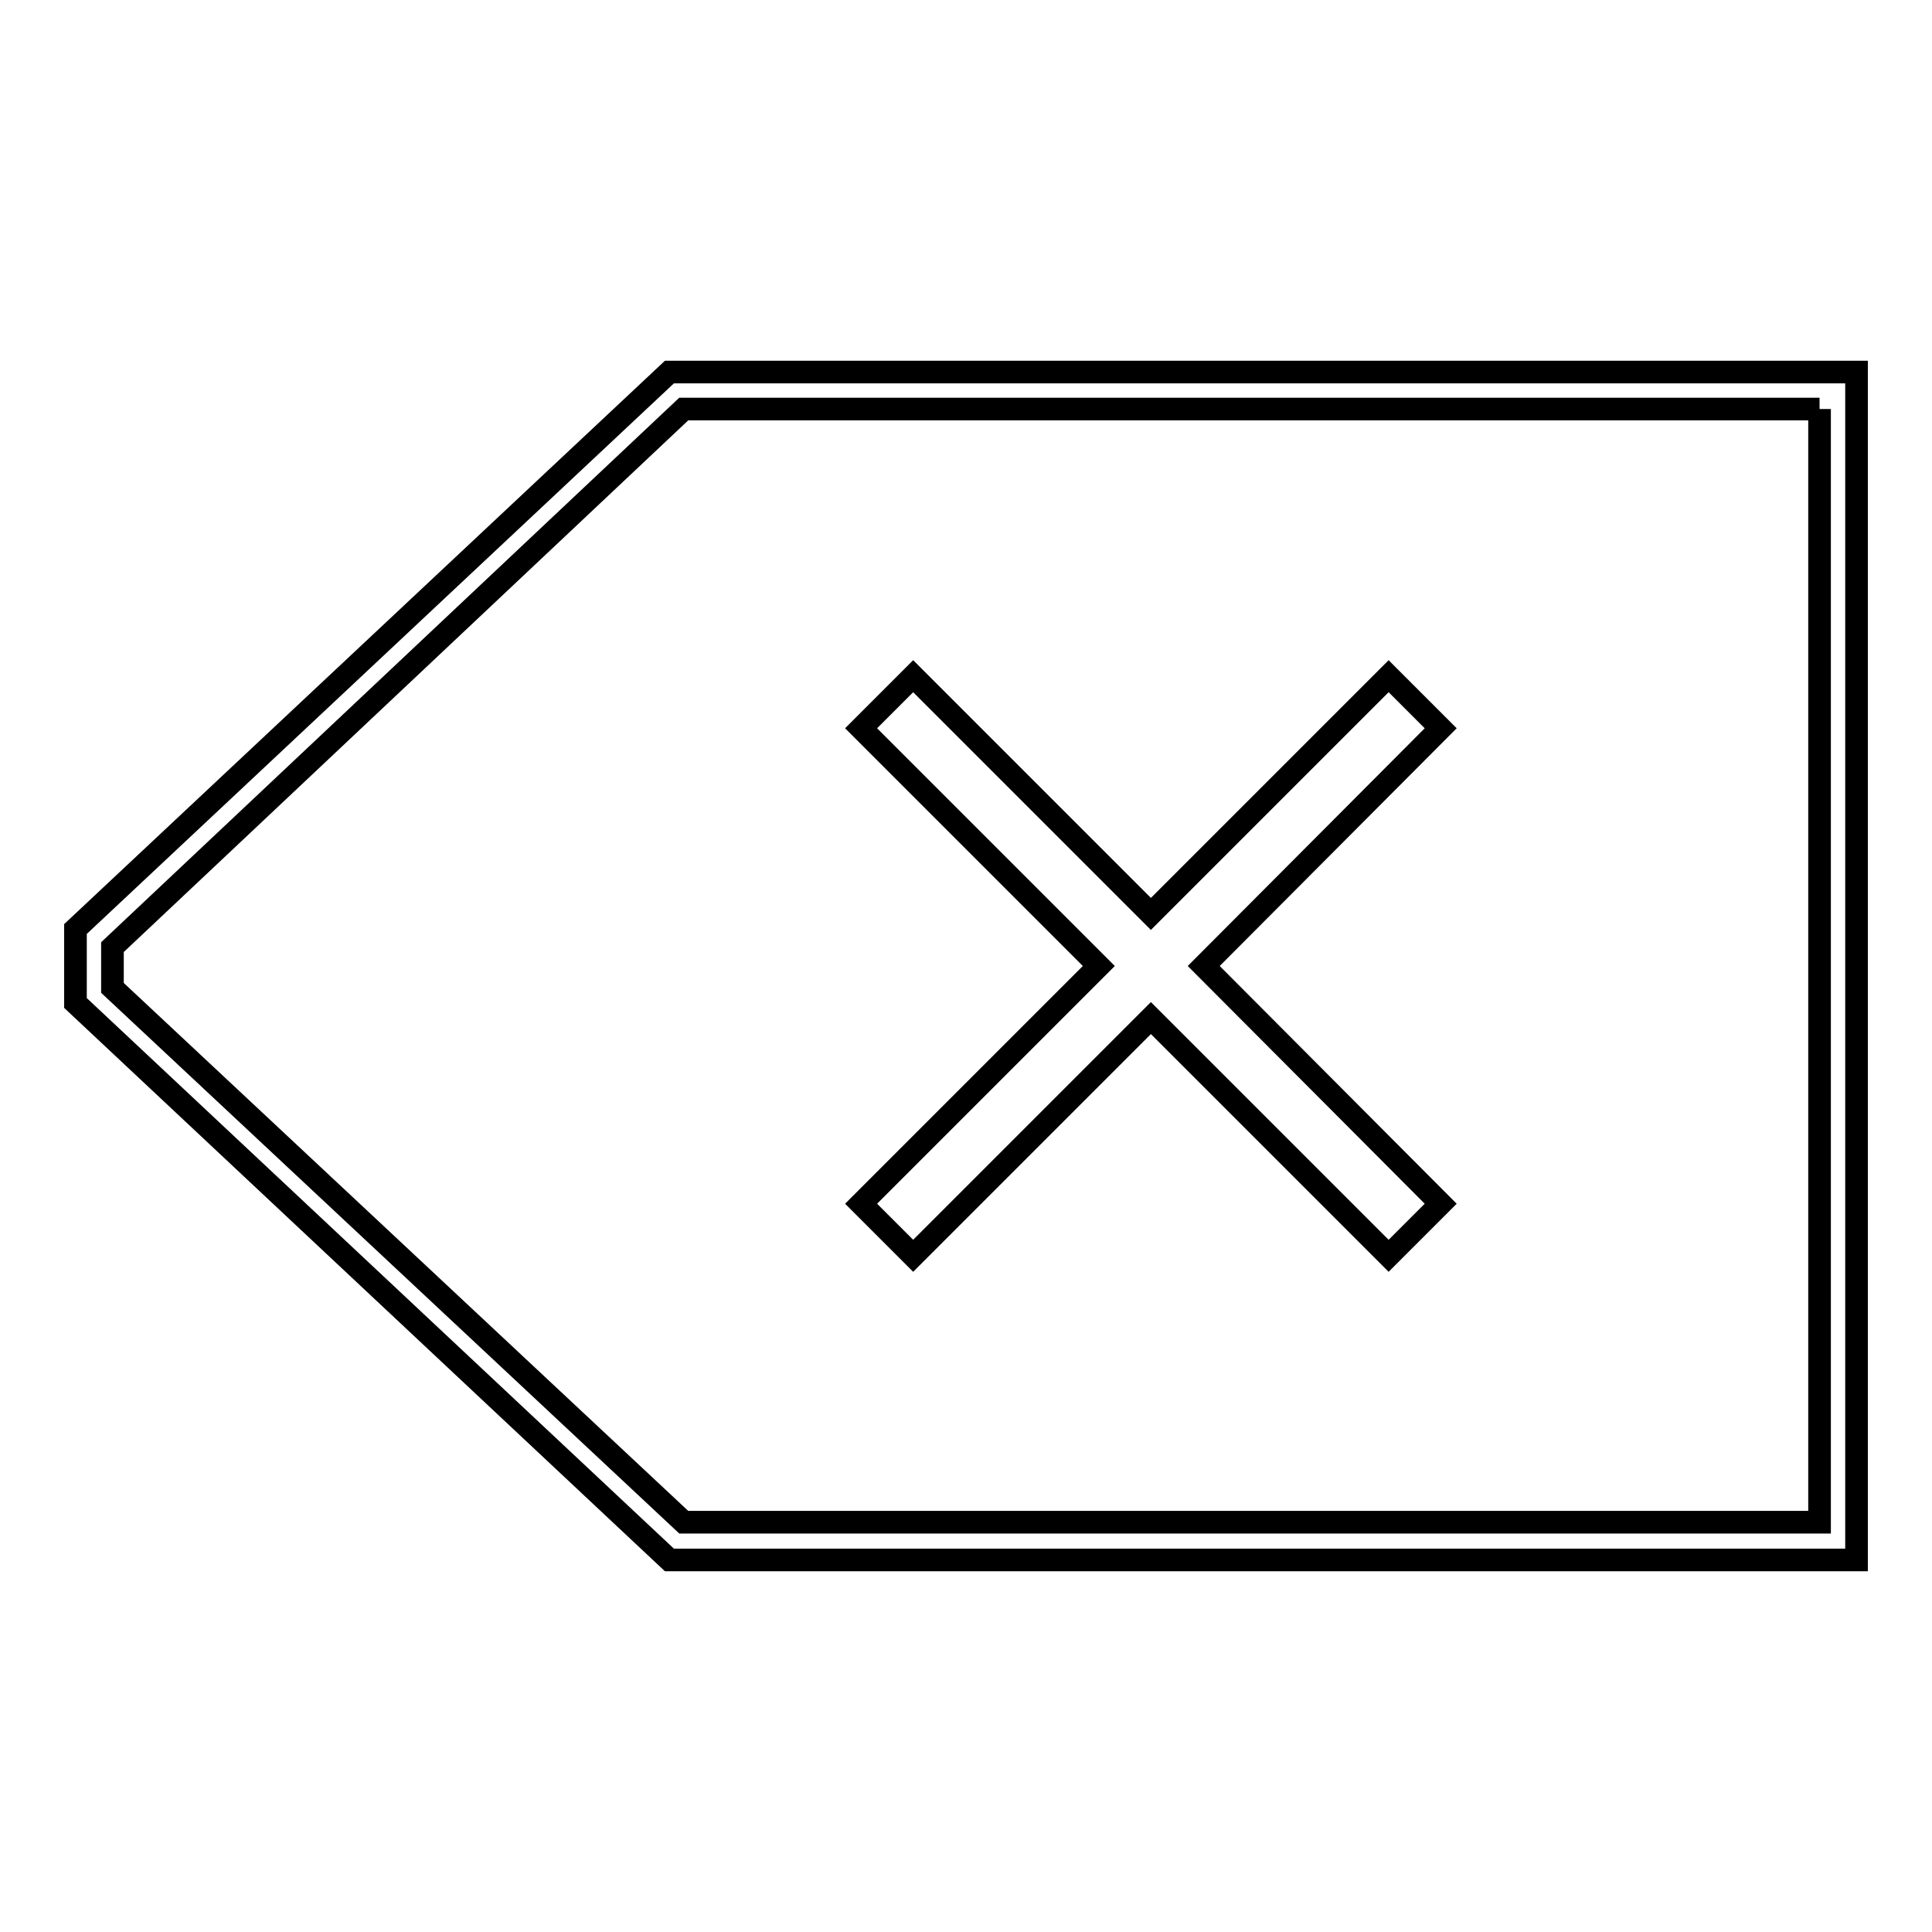 <?xml version="1.0" encoding="utf-8"?>
<!-- Svg Vector Icons : http://www.onlinewebfonts.com/icon -->
<!DOCTYPE svg PUBLIC "-//W3C//DTD SVG 1.1//EN" "http://www.w3.org/Graphics/SVG/1.1/DTD/svg11.dtd">
<svg version="1.1" xmlns="http://www.w3.org/2000/svg" xmlns:xlink="http://www.w3.org/1999/xlink" x="0px" y="0px" viewBox="0 0 256 256" enable-background="new 0 0 256 256" xml:space="preserve">
<g><g><path stroke-width="3" fill-opacity="0" stroke="#000000"  d="M241.1,54.2v147.5H90.6l-75.7-70.8v-5.4l75.7-71.3H241.1 M246,49.3H88.7L10,123.1v9.8l78.7,73.8H246V49.3z"/><path stroke-width="3" fill-opacity="0" stroke="#000000"  d="M190.9,96.5l-6.9-6.9l-31.5,31.5l-31.5-31.5l-6.9,6.9l31.5,31.5l-31.5,31.5l6.9,6.9l31.5-31.5l31.5,31.5l6.9-6.9L159.5,128L190.9,96.5z"/></g></g>
</svg>